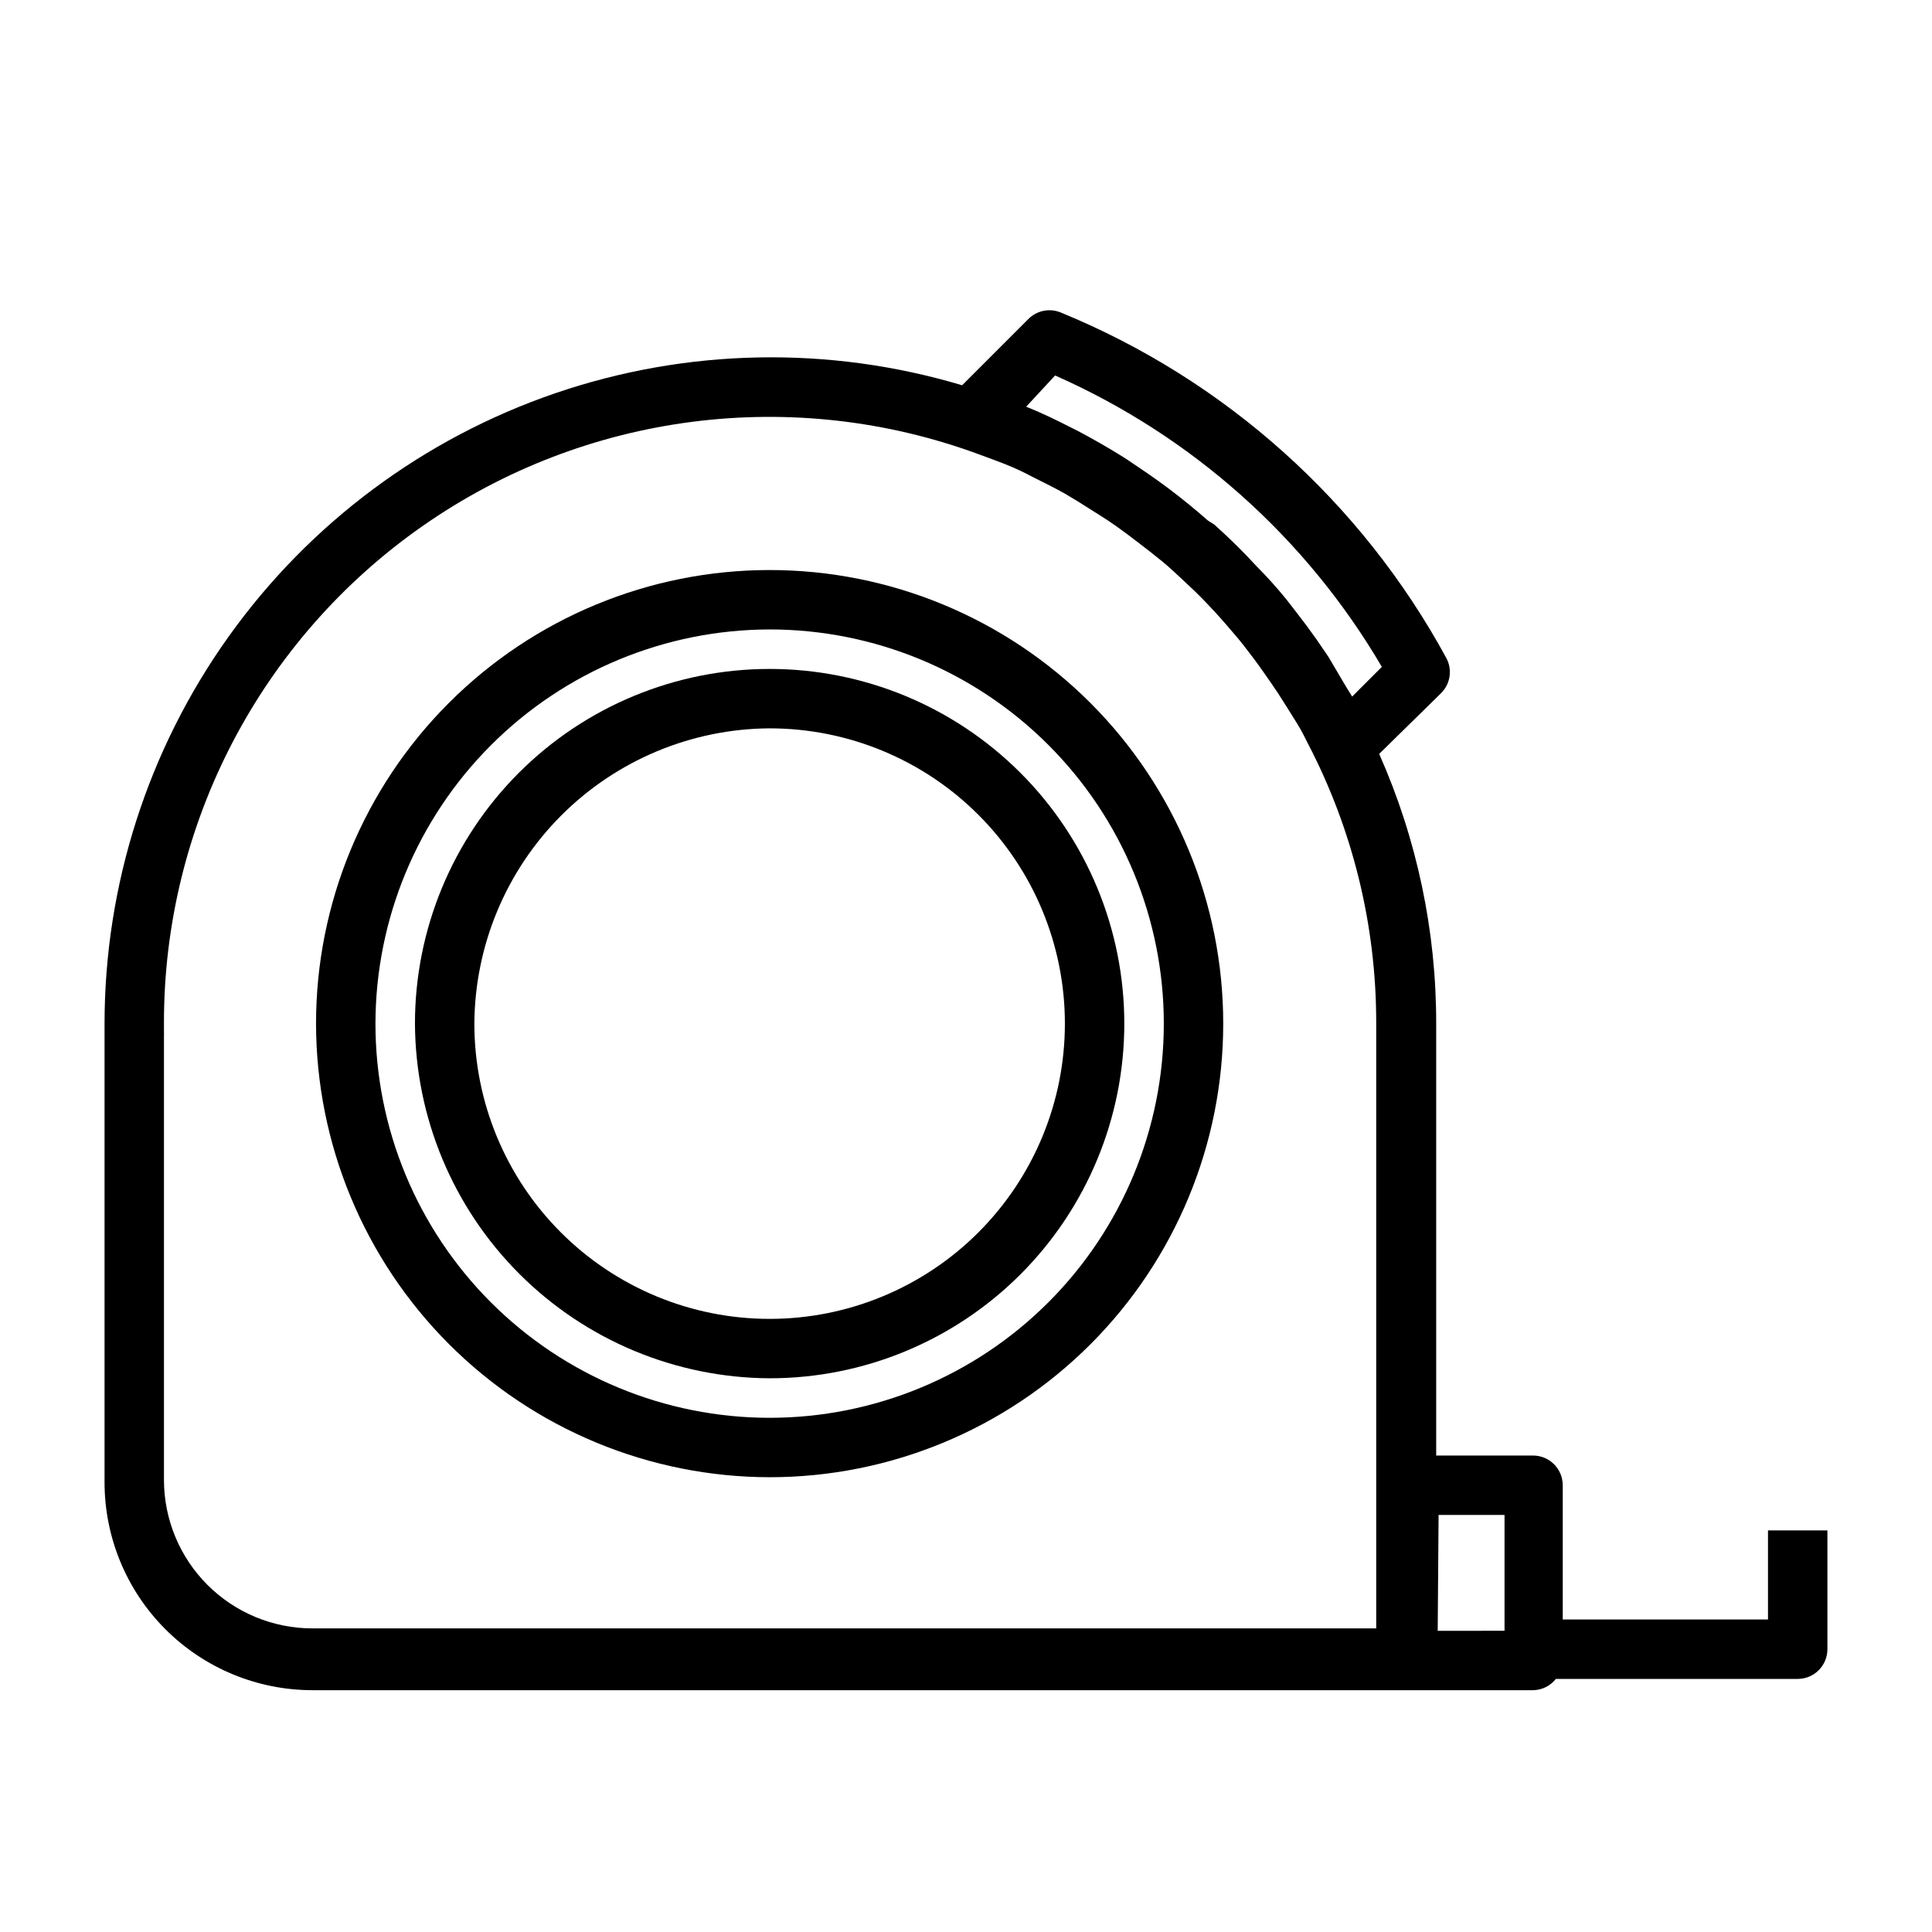 <?xml version="1.0" encoding="UTF-8"?>
<!-- Uploaded to: ICON Repo, www.svgrepo.com, Generator: ICON Repo Mixer Tools -->
<svg fill="#000000" width="800px" height="800px" version="1.1" viewBox="144 144 512 512" xmlns="http://www.w3.org/2000/svg">
 <g>
  <path d="m347.96 535.48c31.879 0 62.453-12.664 84.996-35.207 22.543-22.543 35.211-53.117 35.211-85 0-31.879-12.668-62.453-35.211-84.996-22.543-22.543-53.117-35.211-84.996-35.211-31.883 0-62.457 12.668-85 35.211-22.543 22.543-35.207 53.117-35.207 84.996 0.043 31.867 12.719 62.418 35.254 84.953 22.535 22.535 53.086 35.211 84.953 35.254zm0-224.67c27.703 0 54.273 11.004 73.863 30.598 19.594 19.59 30.598 46.16 30.598 73.863 0 27.707-11.004 54.277-30.598 73.867-19.59 19.59-46.16 30.594-73.863 30.594-27.707 0-54.277-11.004-73.867-30.594-19.59-19.59-30.594-46.16-30.594-73.867 0.039-27.691 11.059-54.238 30.641-73.82 19.582-19.578 46.129-30.598 73.82-30.641z"/>
  <path d="m347.96 509.26c24.93 0 48.836-9.902 66.461-27.527 17.629-17.629 27.531-41.535 27.531-66.465 0-24.926-9.902-48.836-27.531-66.461-17.625-17.629-41.531-27.531-66.461-27.531-24.93 0-48.836 9.902-66.461 27.531-17.629 17.625-27.531 41.535-27.531 66.461 0.125 24.891 10.066 48.727 27.668 66.324 17.598 17.602 41.434 27.543 66.324 27.668zm0-172.24c20.754 0 40.656 8.242 55.328 22.918 14.676 14.672 22.918 34.578 22.918 55.328 0 20.754-8.242 40.656-22.918 55.332-14.672 14.672-34.574 22.918-55.328 22.918s-40.656-8.246-55.328-22.918c-14.676-14.676-22.922-34.578-22.922-55.332 0.125-20.715 8.41-40.543 23.059-55.191 14.645-14.648 34.477-22.934 55.191-23.055z"/>
  <path d="m226.81 591.92h323.46c2.367-0.035 4.59-1.133 6.059-2.992h64.078c2.09 0 4.09-0.828 5.566-2.305 1.477-1.477 2.309-3.477 2.309-5.566v-31.488h-15.746v23.617h-54.395v-35.582c0-2.086-0.832-4.09-2.305-5.566-1.477-1.477-3.481-2.305-5.566-2.305h-25.664v-112.1-0.629-1.734c0.031-24.621-5.121-48.977-15.113-71.477l16.449-16.137c2.445-2.465 2.988-6.238 1.34-9.289-22.512-41.363-58.602-73.699-102.18-91.555-2.945-1.211-6.332-0.527-8.578 1.734l-17.555 17.555c-35.281-10.551-72.973-9.816-107.81 2.106-34.84 11.926-65.082 34.438-86.5 64.391-21.418 29.953-32.938 65.852-32.953 102.67v1.574 0.789 119.1c-0.023 14.629 5.773 28.664 16.109 39.016 10.336 10.352 24.367 16.168 38.992 16.168zm298.43-46.445h17.477v30.699l-17.711 0.004zm-109.5-293.47 7.871-8.5c36.25 16.02 66.543 43.035 86.594 77.223l-7.871 7.871c-0.551-0.945-1.102-1.73-1.652-2.676-1.469-2.519-3.019-5.144-4.644-7.871l-3.227-4.723c-1.785-2.519-3.621-4.984-5.512-7.398l-2.441-3.148c-2.441-2.992-5.039-5.902-7.871-8.738l-2.363-2.519c-2.832-2.938-5.773-5.773-8.816-8.5l-1.73-1.105c-3.305-2.914-6.691-5.668-10.234-8.344-3.621-2.754-7.398-5.273-11.258-7.871l-1.496-0.945c-3.727-2.309-7.531-4.488-11.414-6.535l-1.73-0.867c-4.016-2.047-7.871-3.938-12.203-5.668zm-228.29 166.57c0.023-0.344 0.023-0.684 0-1.023v-2.285c-0.117-52.555 25.512-101.83 68.609-131.91 43.094-30.078 98.188-37.145 147.48-18.914 2.914 1.102 5.902 2.125 8.816 3.387 2.914 1.258 4.094 1.969 6.141 2.992 2.047 1.023 5.434 2.676 7.871 4.094 2.441 1.418 3.938 2.363 5.902 3.621 1.969 1.258 4.961 3.07 7.398 4.801 2.441 1.73 3.856 2.832 5.824 4.328 1.969 1.496 4.41 3.387 6.613 5.195 2.203 1.812 3.856 3.465 5.746 5.195 1.891 1.73 3.777 3.543 5.59 5.434s3.856 4.094 5.668 6.219 3.07 3.543 4.488 5.352c1.418 1.812 3.699 4.801 5.434 7.32 1.73 2.519 2.441 3.465 3.621 5.273 1.18 1.812 3.387 5.352 4.961 7.871 1.574 2.519 2.047 3.699 2.992 5.512 11.898 22.824 18.109 48.184 18.105 73.922v2.203c-0.02 0.312-0.02 0.629 0 0.945v157.44l-281.9-0.004c-10.438 0-20.449-4.144-27.832-11.527-7.379-7.379-11.527-17.391-11.527-27.832z"/>
 </g>
</svg>